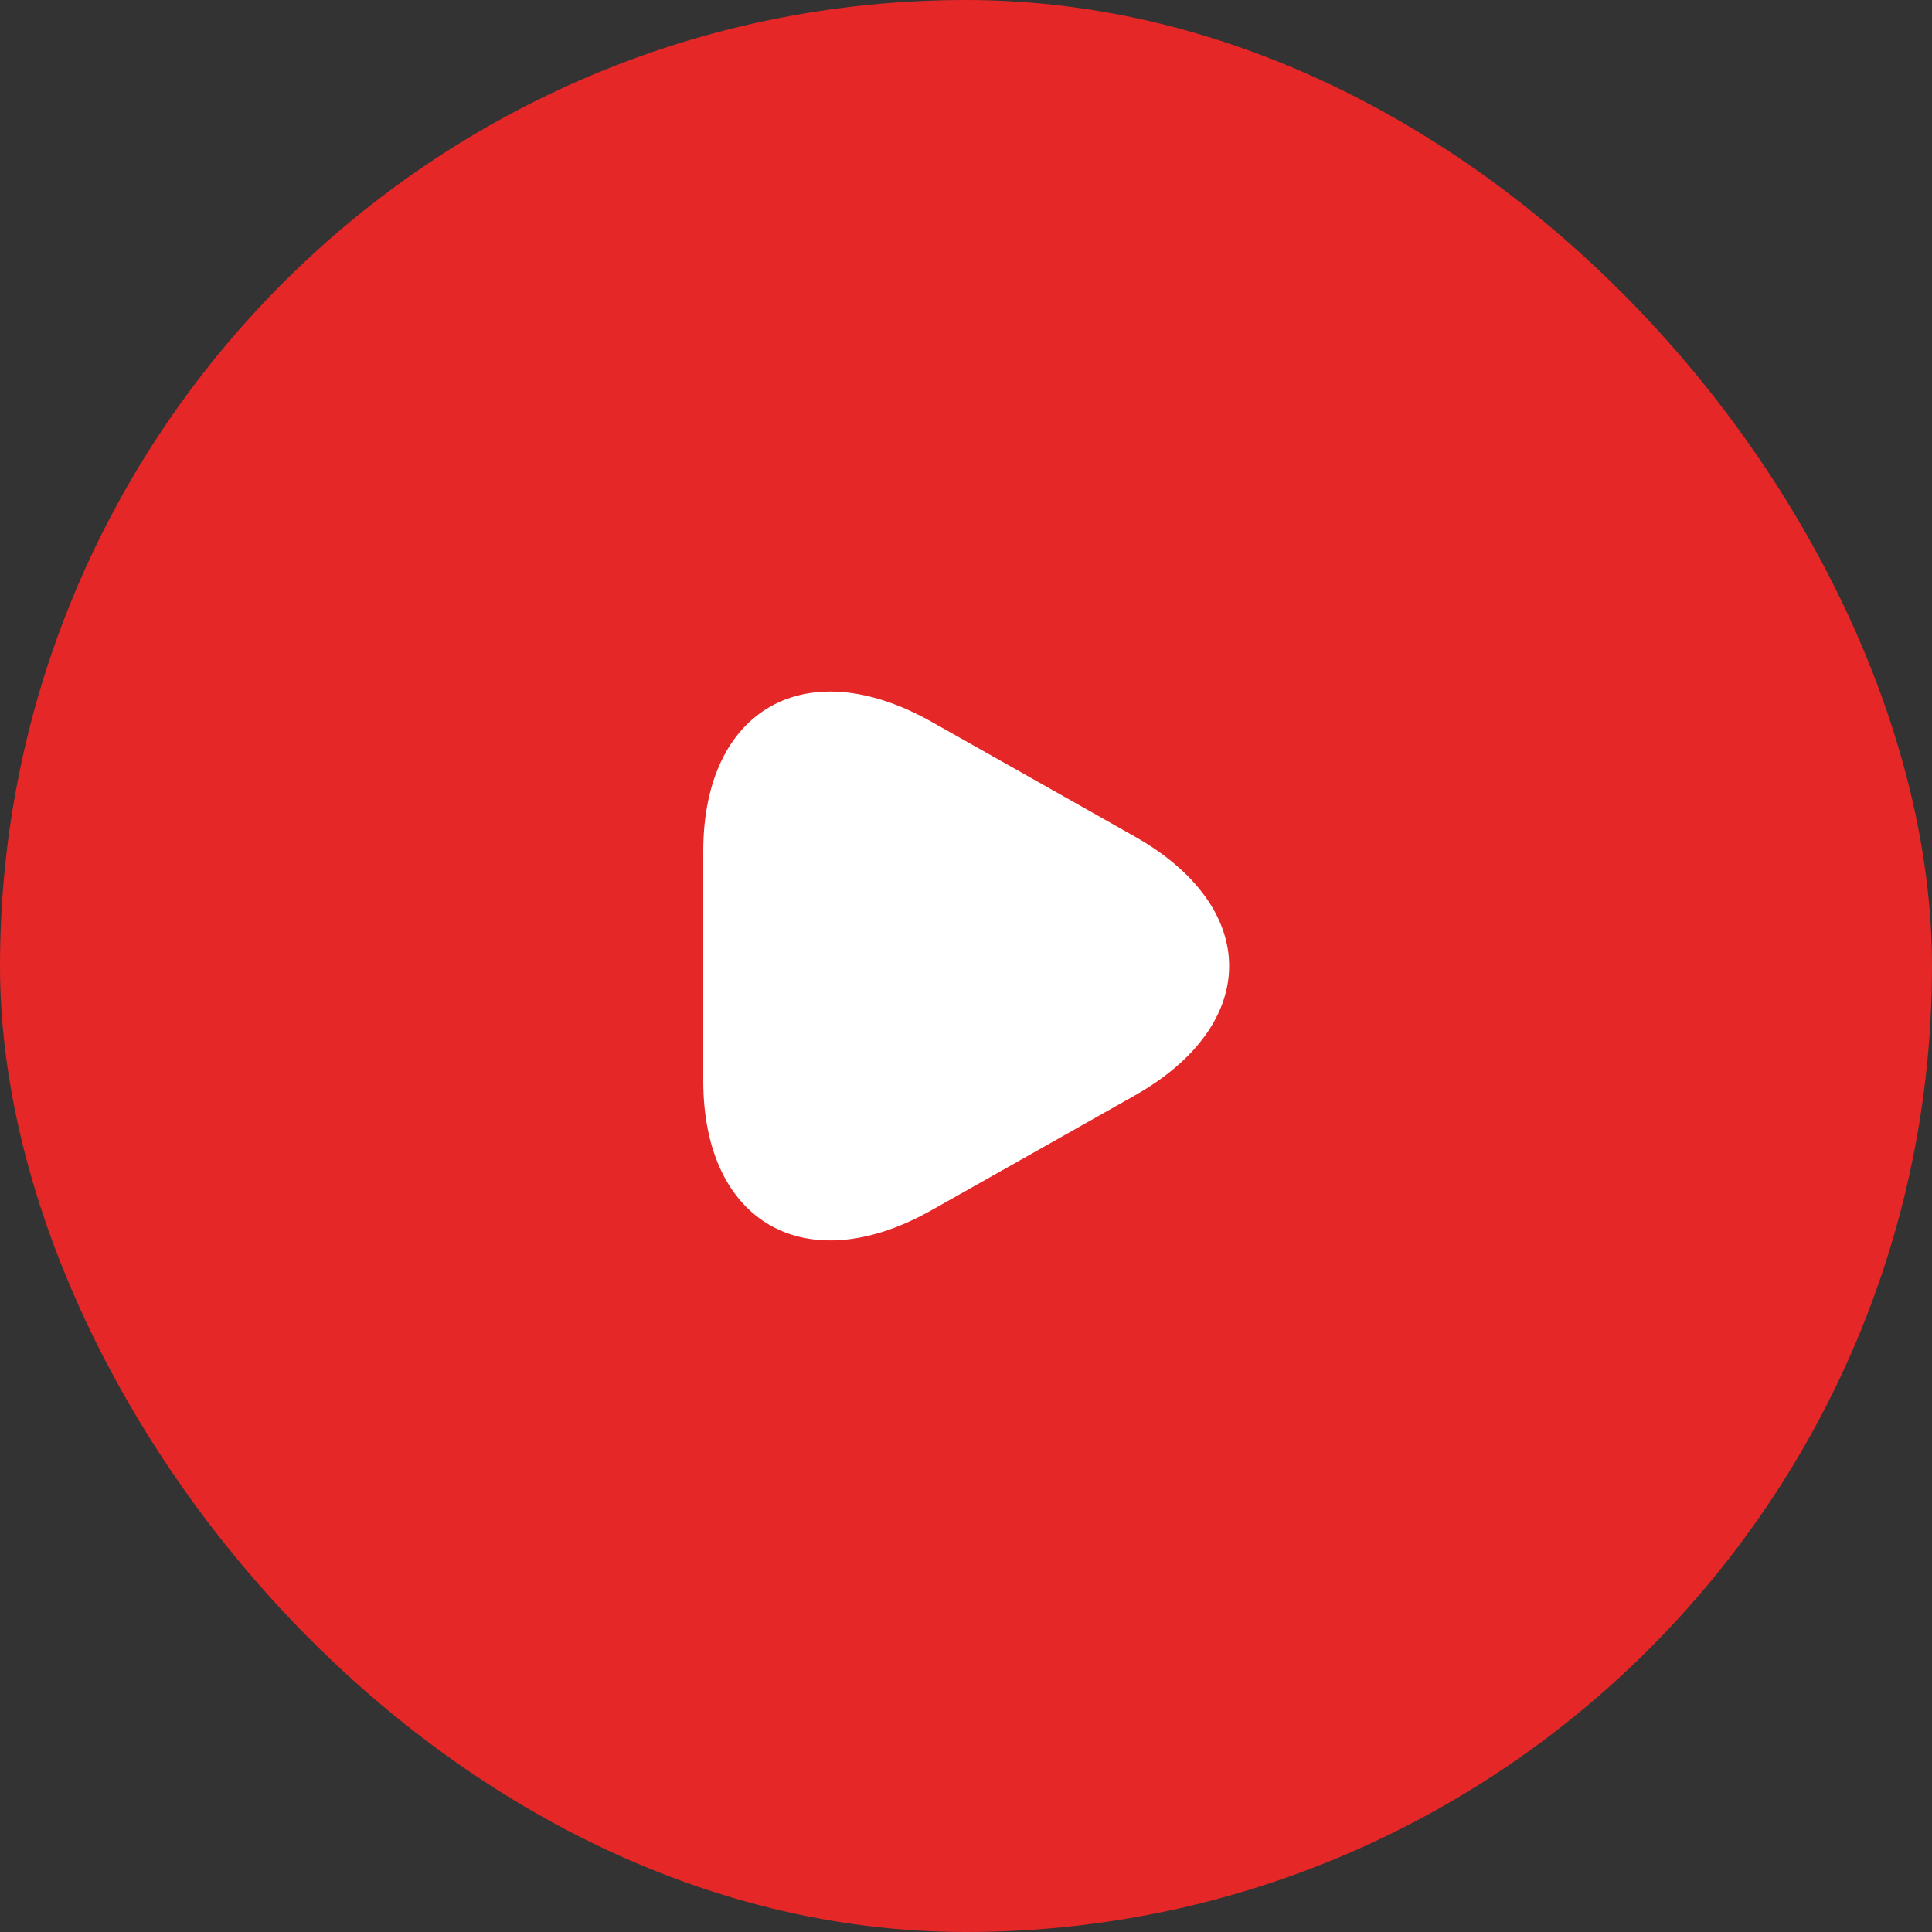<?xml version="1.0" encoding="UTF-8"?> <svg xmlns="http://www.w3.org/2000/svg" width="40" height="40" viewBox="0 0 40 40" fill="none"><rect x="0" y="0" width="40" height="40" fill="#333333" stroke="none"/><rect width="40" height="40" rx="20" fill="#E52727"></rect><path d="M14.56 20V17.627C14.56 14.68 16.688 13.473 19.292 14.947L21.394 16.133L23.495 17.32C26.099 18.793 26.099 21.207 23.495 22.68L21.394 23.867L19.292 25.053C16.688 26.527 14.56 25.32 14.56 22.373V20Z" fill="white"></path></svg> 